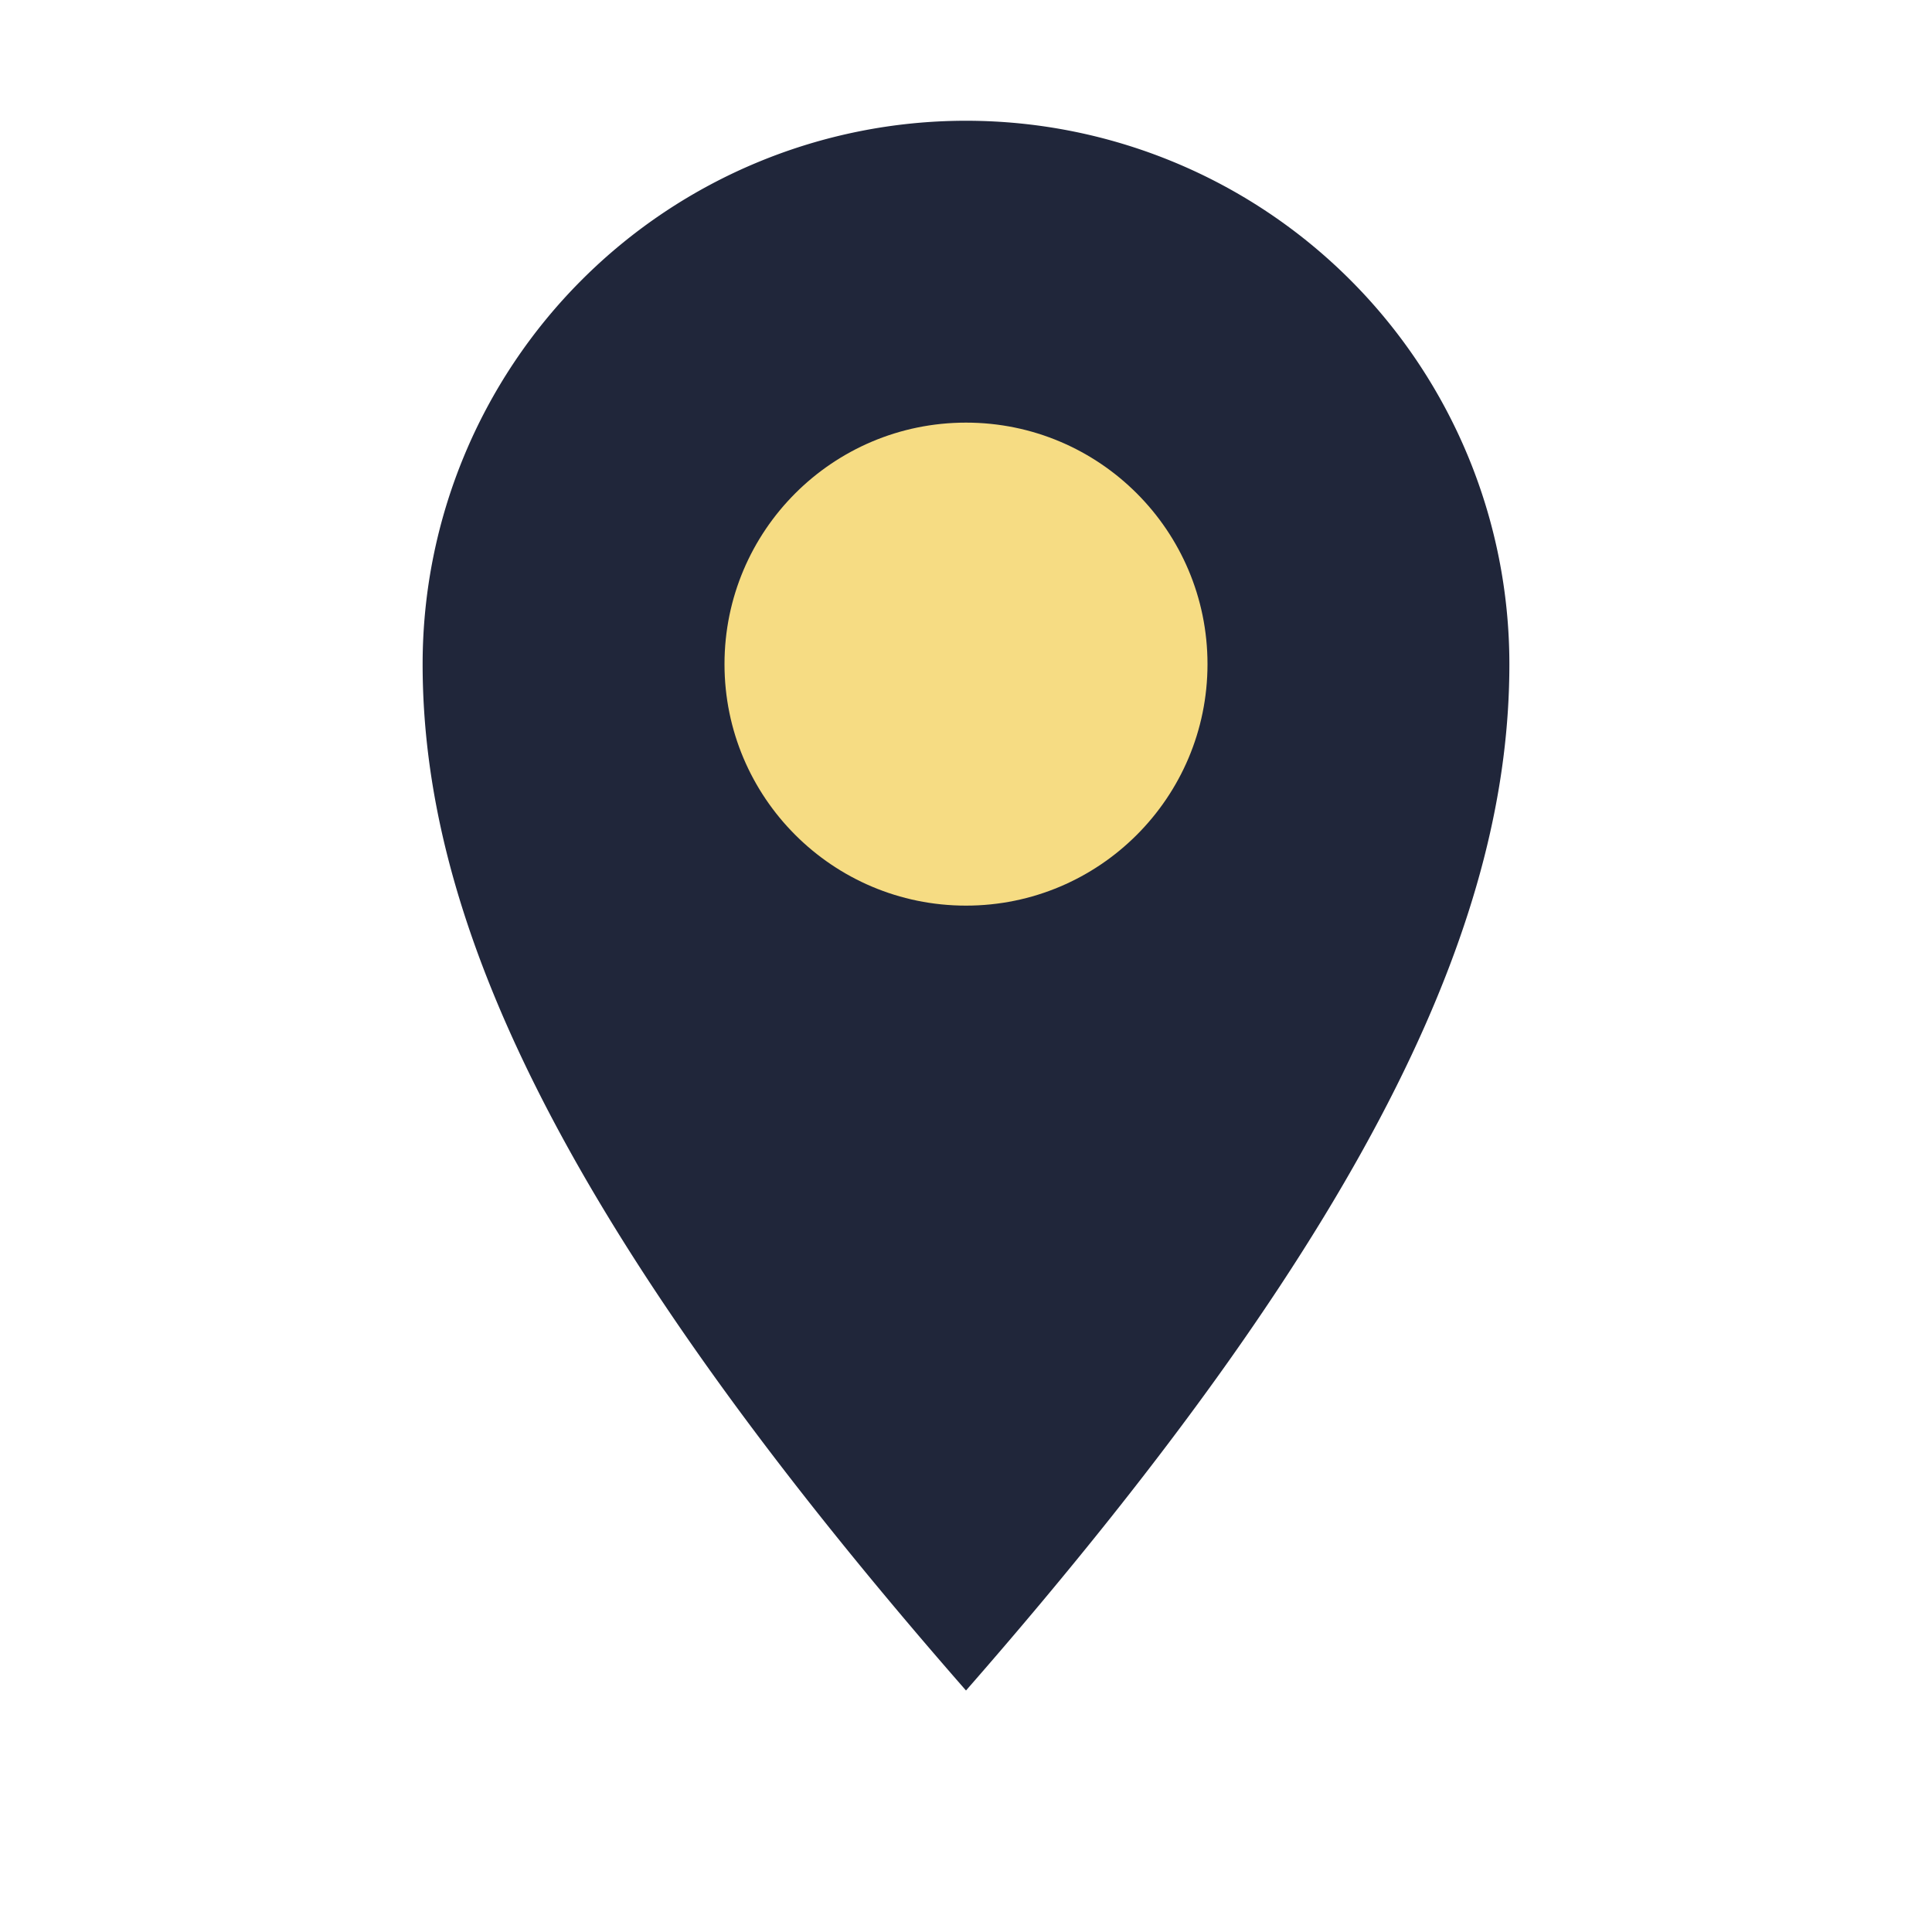 <?xml version="1.0" encoding="UTF-8"?>
<svg xmlns="http://www.w3.org/2000/svg" width="32" height="32" viewBox="0 0 32 32"><path d="M16 28c7-8 9-13 9-17a9 9 0 10-18 0c0 4 2 9 9 17z" fill="#20263A"/><circle cx="16" cy="11" r="4" fill="#F6DC83"/></svg>